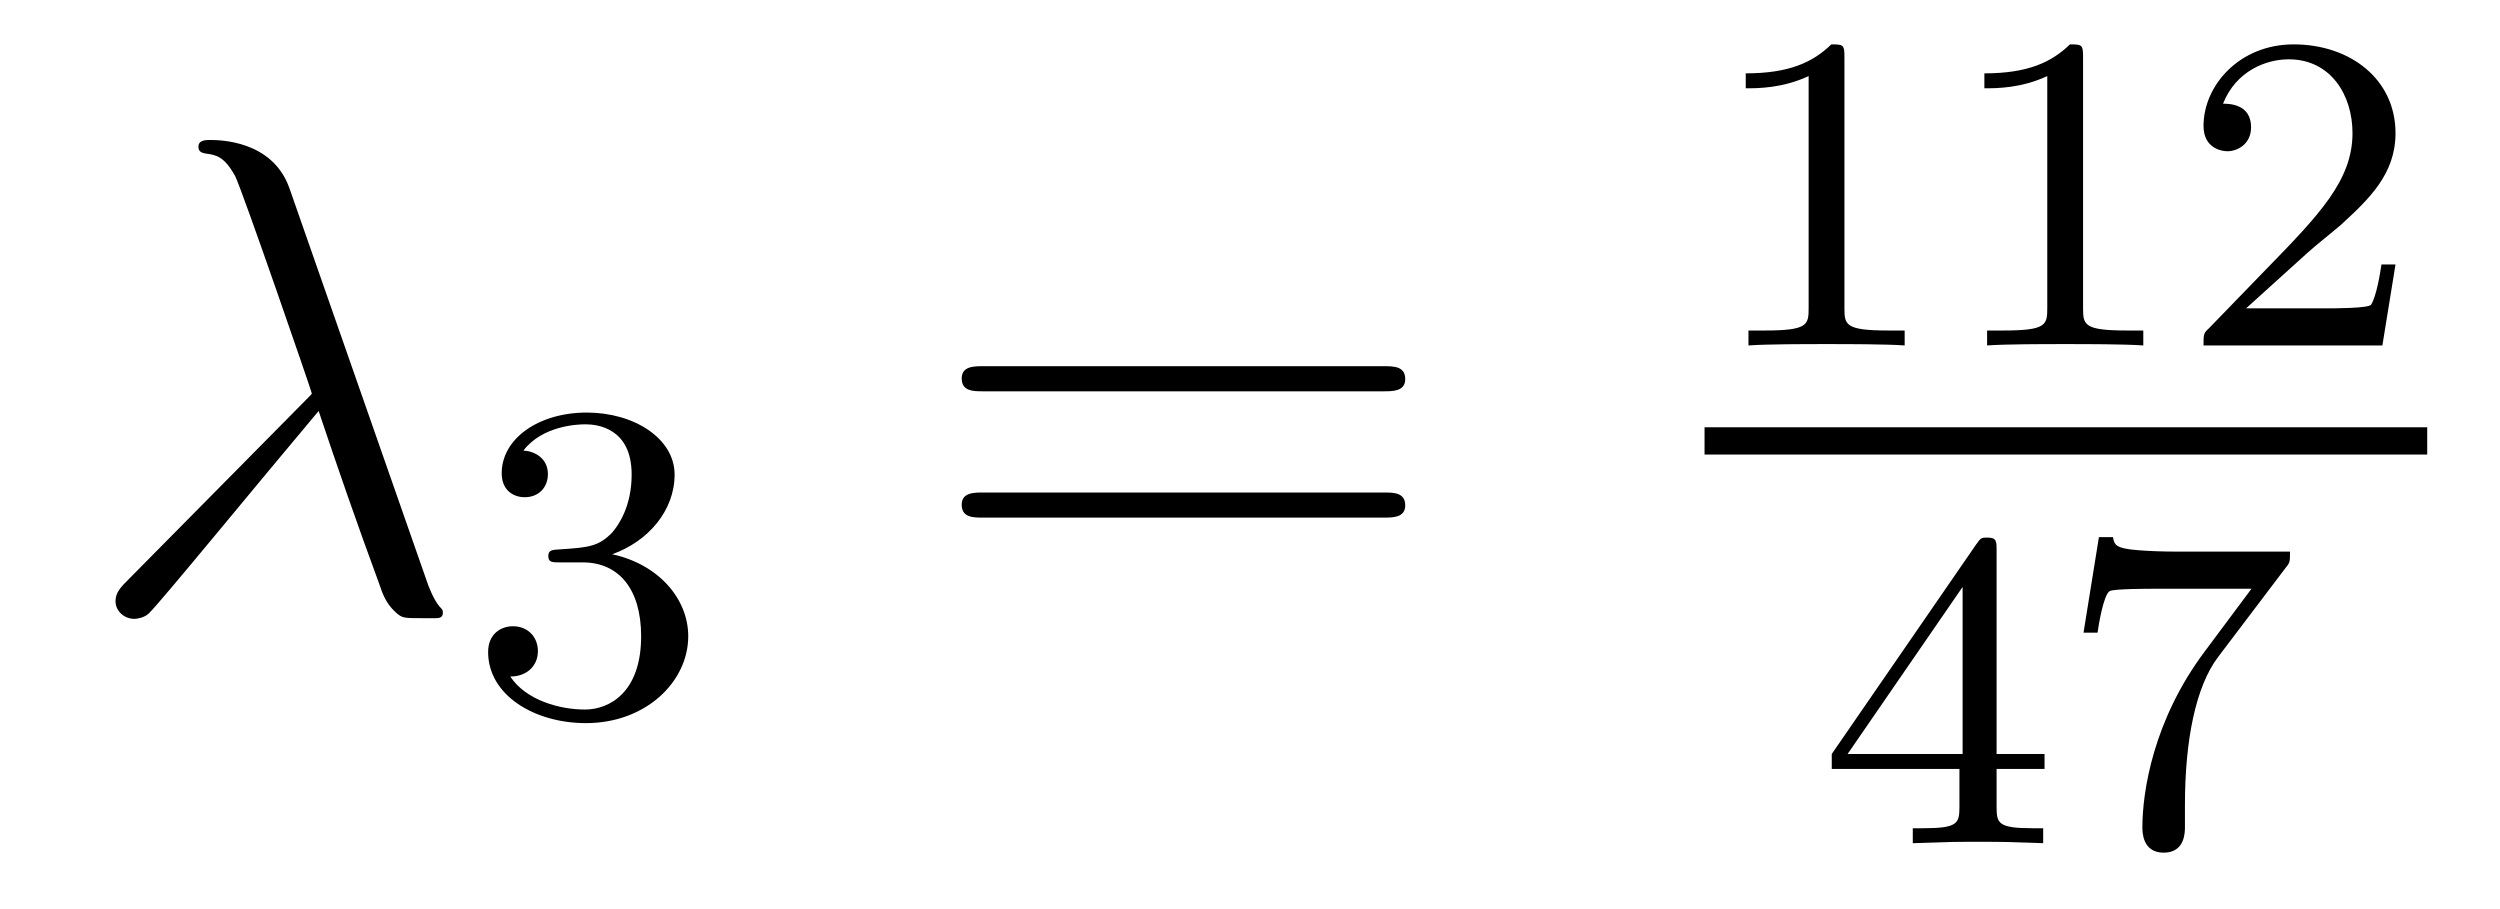 <?xml version='1.0'?>
<!-- This file was generated by dvisvgm 1.14.1 -->
<svg height='16pt' version='1.1' viewBox='0 -16 44 16' width='44pt' xmlns='http://www.w3.org/2000/svg' xmlns:xlink='http://www.w3.org/1999/xlink'>
<g id='page1'>
<g transform='matrix(1 0 0 1 -127 649)'>
<path d='M132.094 -661.687C131.795 -662.536 130.851 -662.536 130.695 -662.536C130.623 -662.536 130.492 -662.536 130.492 -662.417C130.492 -662.321 130.564 -662.309 130.623 -662.297C130.803 -662.273 130.946 -662.249 131.138 -661.902C131.257 -661.675 132.488 -658.101 132.488 -658.077C132.488 -658.065 132.476 -658.053 132.381 -657.958L129.273 -654.814C129.129 -654.67 129.033 -654.575 129.033 -654.419C129.033 -654.252 129.177 -654.108 129.368 -654.108C129.416 -654.108 129.548 -654.132 129.619 -654.204C129.811 -654.383 131.52 -656.475 132.608 -657.767C132.919 -656.834 133.301 -655.734 133.672 -654.73C133.732 -654.551 133.791 -654.383 133.959 -654.228C134.078 -654.12 134.102 -654.12 134.437 -654.12H134.664C134.712 -654.12 134.795 -654.12 134.795 -654.216C134.795 -654.264 134.783 -654.276 134.736 -654.324C134.628 -654.455 134.544 -654.67 134.497 -654.814L132.094 -661.687Z' fill-rule='evenodd'/>
<path d='M137.256 -655.102C137.886 -655.102 138.284 -654.639 138.284 -653.802C138.284 -652.807 137.718 -652.512 137.296 -652.512C136.857 -652.512 136.26 -652.671 135.981 -653.093C136.268 -653.093 136.467 -653.277 136.467 -653.54C136.467 -653.795 136.284 -653.978 136.029 -653.978C135.814 -653.978 135.591 -653.842 135.591 -653.524C135.591 -652.767 136.403 -652.273 137.312 -652.273C138.372 -652.273 139.113 -653.006 139.113 -653.802C139.113 -654.464 138.587 -655.07 137.774 -655.245C138.403 -655.468 138.873 -656.01 138.873 -656.647C138.873 -657.285 138.157 -657.739 137.328 -657.739C136.475 -657.739 135.83 -657.277 135.83 -656.671C135.83 -656.376 136.029 -656.249 136.236 -656.249C136.483 -656.249 136.643 -656.424 136.643 -656.655C136.643 -656.95 136.388 -657.062 136.212 -657.07C136.547 -657.508 137.16 -657.532 137.304 -657.532C137.511 -657.532 138.117 -657.468 138.117 -656.647C138.117 -656.089 137.886 -655.755 137.774 -655.627C137.535 -655.38 137.352 -655.364 136.866 -655.332C136.714 -655.325 136.65 -655.317 136.65 -655.213C136.65 -655.102 136.722 -655.102 136.857 -655.102H137.256Z' fill-rule='evenodd'/>
<path d='M151.349 -658.113C151.516 -658.113 151.732 -658.113 151.732 -658.328C151.732 -658.555 151.528 -658.555 151.349 -658.555H144.308C144.141 -658.555 143.926 -658.555 143.926 -658.34C143.926 -658.113 144.129 -658.113 144.308 -658.113H151.349ZM151.349 -655.89C151.516 -655.89 151.732 -655.89 151.732 -656.105C151.732 -656.332 151.528 -656.332 151.349 -656.332H144.308C144.141 -656.332 143.926 -656.332 143.926 -656.117C143.926 -655.89 144.129 -655.89 144.308 -655.89H151.349Z' fill-rule='evenodd'/>
<path d='M159.462 -663.996C159.462 -664.211 159.446 -664.219 159.231 -664.219C158.904 -663.9 158.482 -663.709 157.725 -663.709V-663.446C157.94 -663.446 158.37 -663.446 158.832 -663.661V-659.573C158.832 -659.278 158.809 -659.183 158.052 -659.183H157.773V-658.92C158.099 -658.944 158.785 -658.944 159.143 -658.944C159.502 -658.944 160.195 -658.944 160.522 -658.92V-659.183H160.243C159.486 -659.183 159.462 -659.278 159.462 -659.573V-663.996ZM163.662 -663.996C163.662 -664.211 163.646 -664.219 163.431 -664.219C163.104 -663.9 162.682 -663.709 161.925 -663.709V-663.446C162.14 -663.446 162.57 -663.446 163.032 -663.661V-659.573C163.032 -659.278 163.009 -659.183 162.252 -659.183H161.973V-658.92C162.299 -658.944 162.985 -658.944 163.343 -658.944C163.702 -658.944 164.395 -658.944 164.722 -658.92V-659.183H164.443C163.686 -659.183 163.662 -659.278 163.662 -659.573V-663.996ZM167.607 -660.546C167.735 -660.665 168.069 -660.928 168.197 -661.04C168.691 -661.494 169.161 -661.932 169.161 -662.657C169.161 -663.605 168.364 -664.219 167.368 -664.219C166.412 -664.219 165.782 -663.494 165.782 -662.785C165.782 -662.394 166.093 -662.338 166.205 -662.338C166.372 -662.338 166.619 -662.458 166.619 -662.761C166.619 -663.175 166.221 -663.175 166.125 -663.175C166.356 -663.757 166.89 -663.956 167.28 -663.956C168.022 -663.956 168.404 -663.327 168.404 -662.657C168.404 -661.828 167.822 -661.223 166.882 -660.259L165.878 -659.223C165.782 -659.135 165.782 -659.119 165.782 -658.92H168.93L169.161 -660.346H168.914C168.89 -660.187 168.826 -659.788 168.731 -659.637C168.683 -659.573 168.077 -659.573 167.95 -659.573H166.531L167.607 -660.546Z' fill-rule='evenodd'/>
<path d='M157 -657H169.719V-657.48H157'/>
<path d='M162.14 -655.316C162.14 -655.475 162.14 -655.539 161.972 -655.539C161.869 -655.539 161.861 -655.531 161.781 -655.419L159.239 -651.73V-651.467H161.486V-650.805C161.486 -650.511 161.462 -650.423 160.849 -650.423H160.665V-650.16C161.343 -650.184 161.359 -650.184 161.813 -650.184S162.283 -650.184 162.96 -650.16V-650.423H162.777C162.163 -650.423 162.14 -650.511 162.14 -650.805V-651.467H162.984V-651.73H162.14V-655.316ZM161.542 -654.67V-651.73H159.518L161.542 -654.67ZM167.232 -655.013C167.304 -655.1 167.304 -655.116 167.304 -655.292H165.28C165.081 -655.292 164.833 -655.3 164.634 -655.316C164.22 -655.347 164.212 -655.419 164.188 -655.547H163.941L163.67 -653.865H163.917C163.933 -653.985 164.021 -654.535 164.132 -654.598C164.22 -654.638 164.817 -654.638 164.937 -654.638H166.626L165.806 -653.538C164.897 -652.327 164.706 -651.068 164.706 -650.439C164.706 -650.359 164.706 -649.993 165.081 -649.993C165.455 -649.993 165.455 -650.351 165.455 -650.447V-650.829C165.455 -651.977 165.646 -652.917 166.037 -653.435L167.232 -655.013Z' fill-rule='evenodd'/>
</g>
</g>
</svg>
